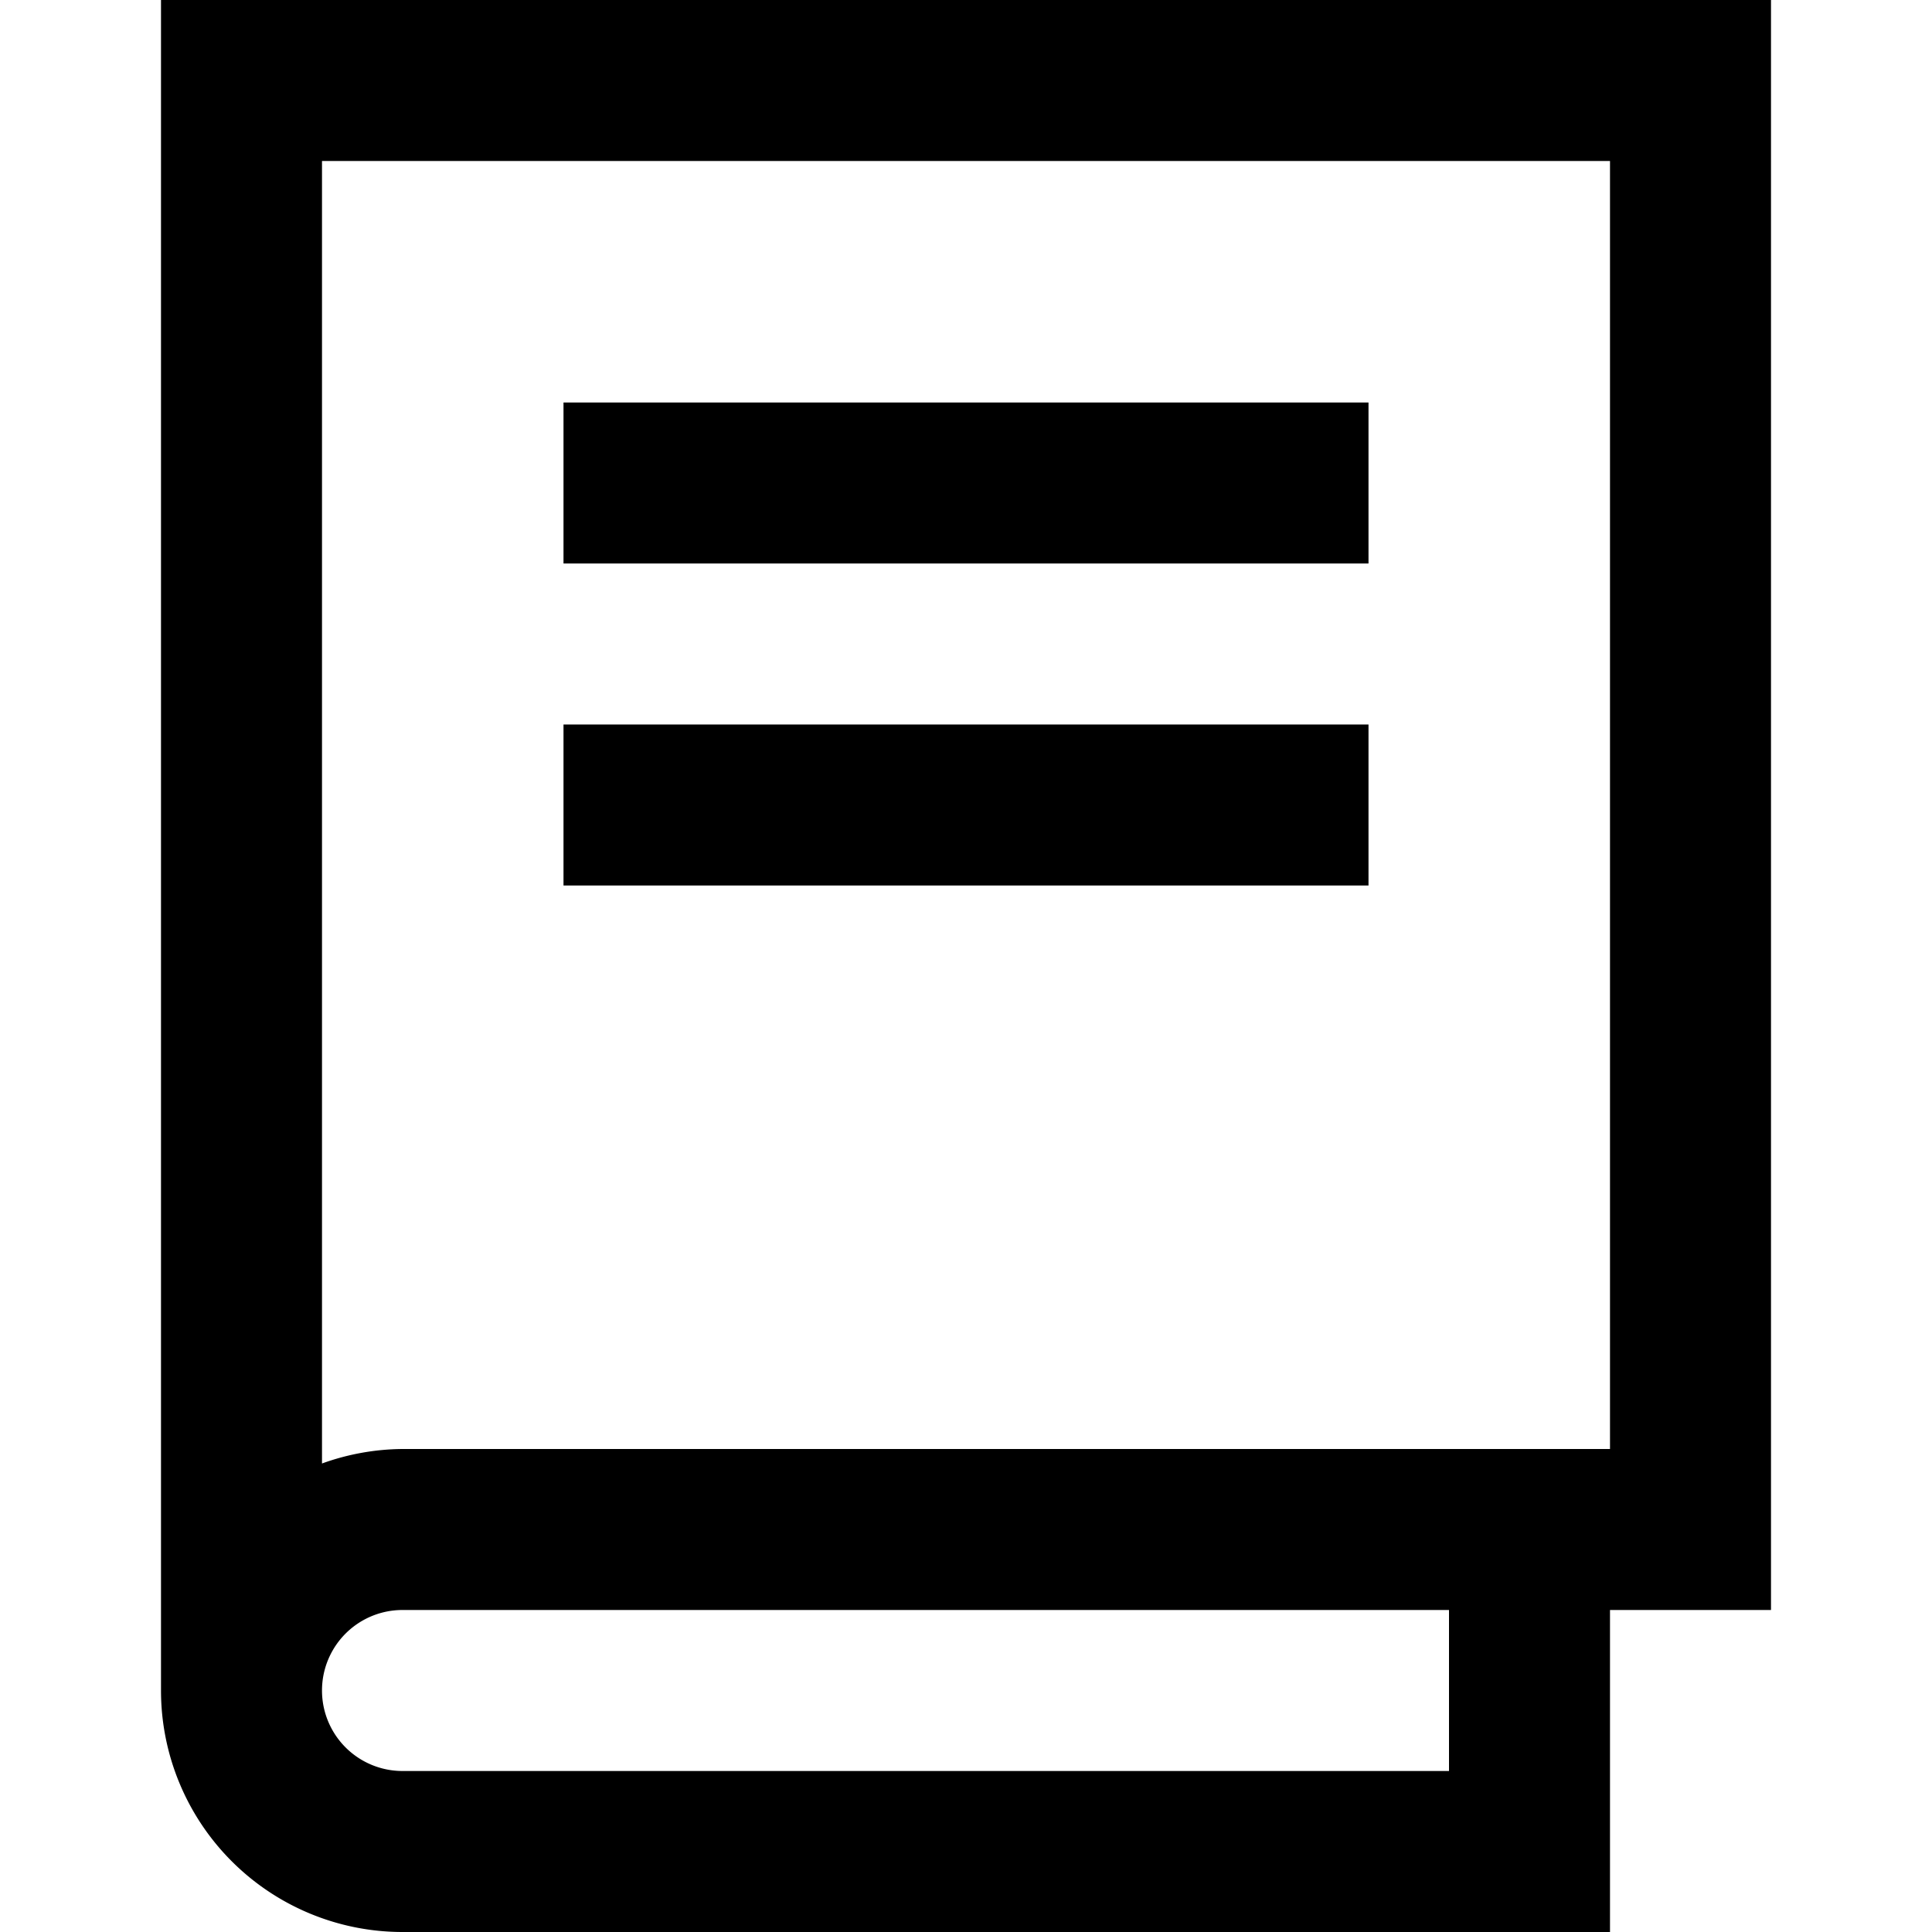 <?xml version="1.0" encoding="UTF-8" standalone="no"?> <svg id="Layer_1" data-name="Layer 1" xmlns="http://www.w3.org/2000/svg" viewBox="0 0 24 24"><title>Book</title><path d="M22,0H2V21a3,3,0,0,0,3,3H20V20h2ZM18,22H5a1,1,0,0,1,0-2H18Zm2-4H5a3,3,0,0,0-1,.18V2H20Z"/><rect x="7" y="5" width="10" height="2"/><rect x="7" y="9" width="10" height="2"/></svg>